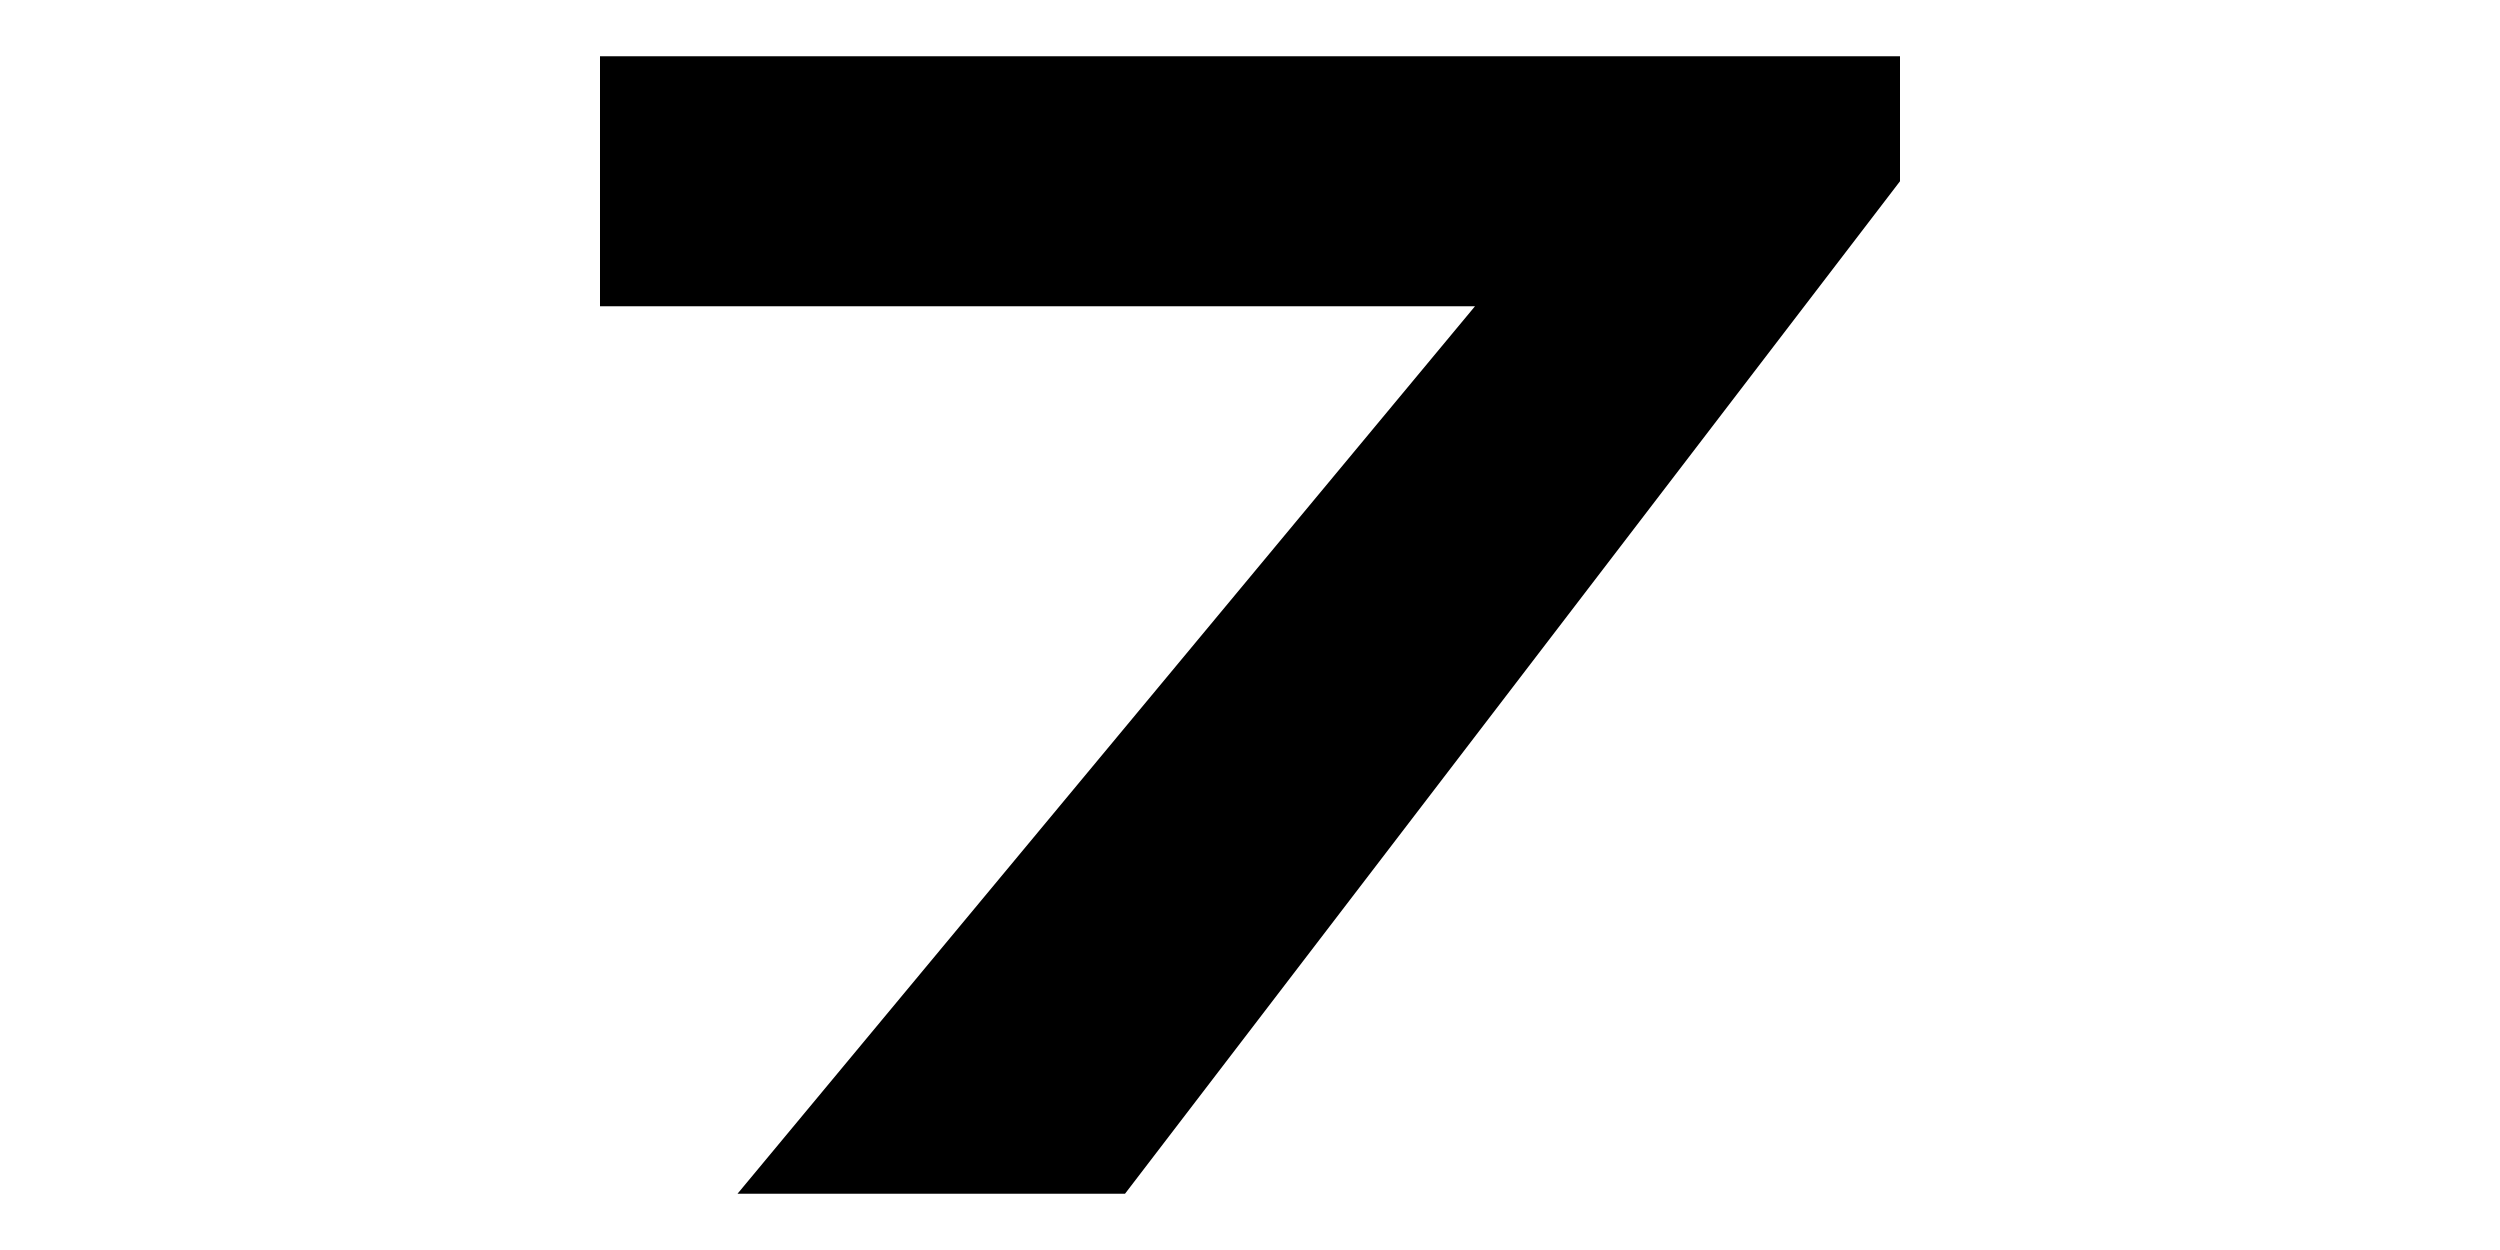 <svg id="レイヤー_1" data-name="レイヤー 1" xmlns="http://www.w3.org/2000/svg" viewBox="0 0 20 10"><defs><style>.cls-1{isolation:isolate;}</style></defs><g class="cls-1"><path d="M11.8,2.45h-7v-2H15.2v1L9,9.55H5.9Z"/></g></svg>